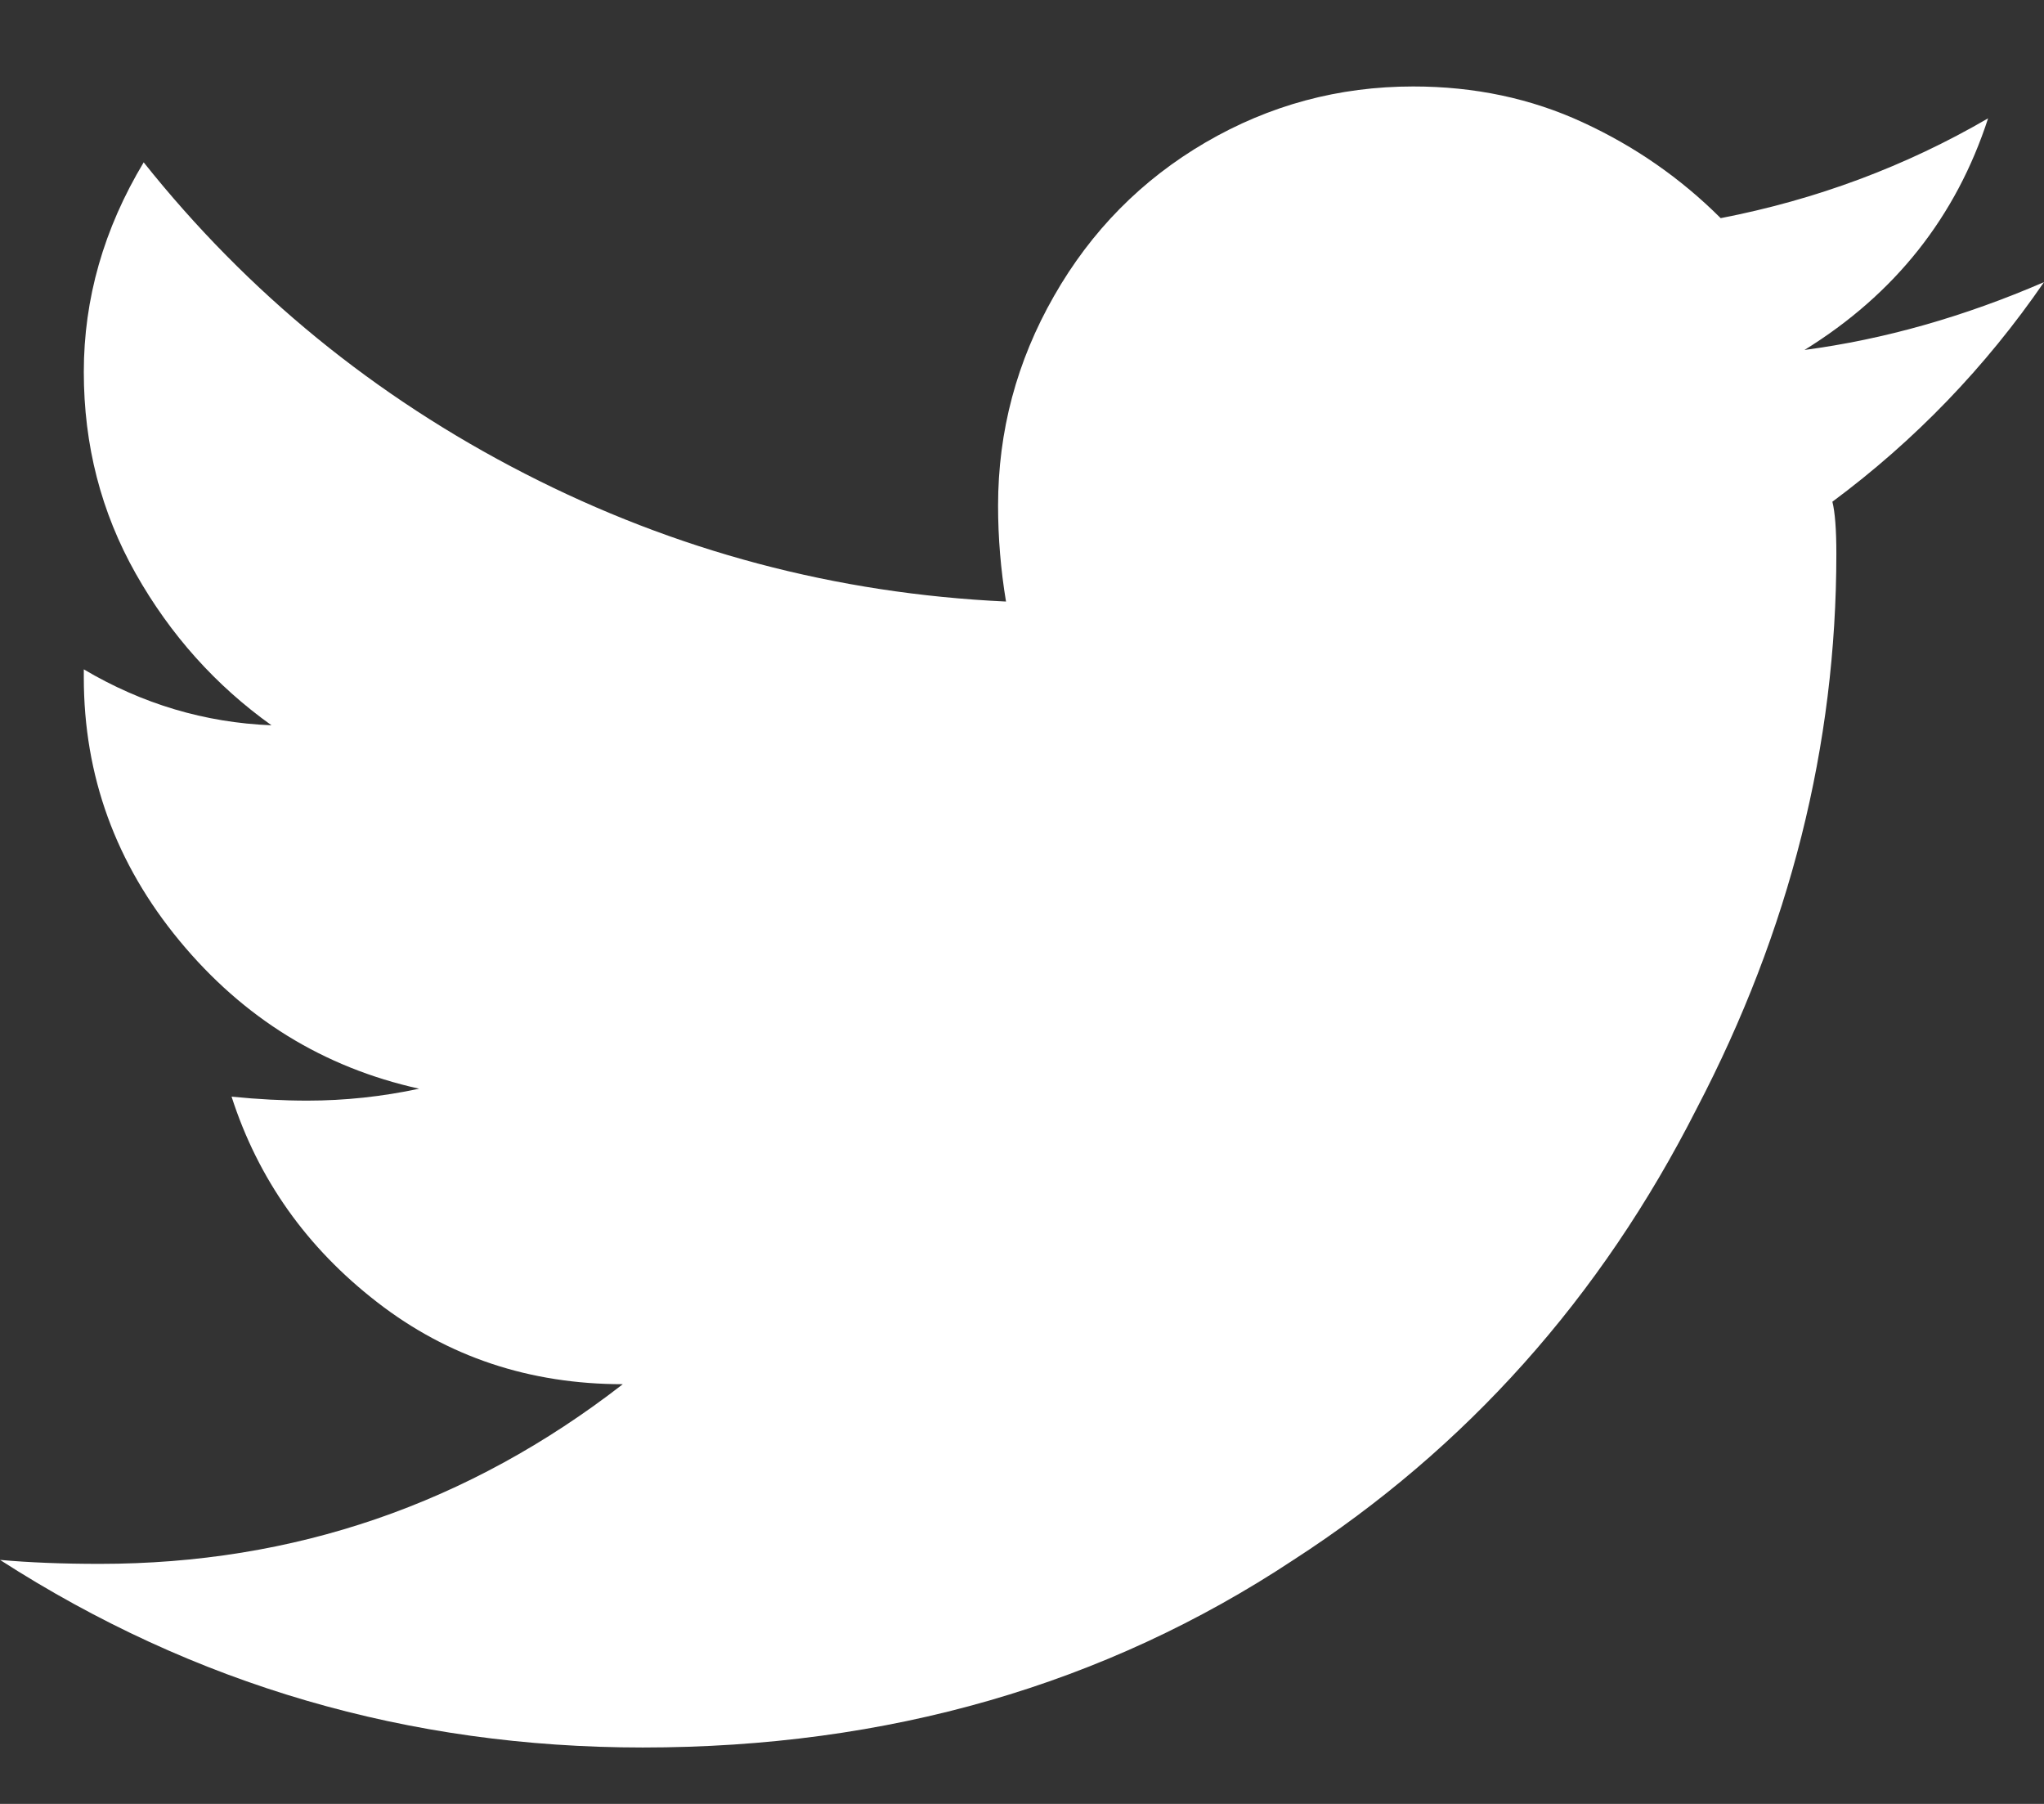 <svg xmlns="http://www.w3.org/2000/svg" width="17" height="15" version="1.1" viewBox="0 0 17 15"><rect x="0" y="0" width="17" height="15" fill="#333333" stroke="none"/><path fill="#FFF" fill-rule="evenodd" stroke="none" stroke-width="1" d="M48.24,35.172 C48.262,35.26 48.273,35.404 48.273,35.604 C48.273,37.197 47.886,38.736 47.111,40.219 C46.314,41.79 45.197,43.041 43.758,43.971 C42.186,45.011 40.382,45.531 38.346,45.531 C36.398,45.531 34.616,45.011 33,43.971 C33.243,43.993 33.52,44.004 33.83,44.004 C35.446,44.004 36.896,43.506 38.18,42.51 C37.405,42.51 36.724,42.283 36.138,41.829 C35.551,41.375 35.147,40.805 34.926,40.119 C35.147,40.141 35.357,40.152 35.557,40.152 C35.867,40.152 36.176,40.119 36.486,40.053 C35.689,39.876 35.025,39.466 34.494,38.824 C33.963,38.182 33.697,37.452 33.697,36.633 L33.697,36.566 C34.184,36.854 34.704,37.009 35.258,37.031 C34.793,36.699 34.417,36.279 34.129,35.77 C33.841,35.26 33.697,34.702 33.697,34.093 C33.697,33.484 33.863,32.903 34.195,32.35 C35.059,33.434 36.116,34.298 37.366,34.939 C38.617,35.581 39.951,35.936 41.367,36.002 C41.323,35.736 41.301,35.471 41.301,35.205 C41.301,34.585 41.456,34.004 41.766,33.462 C42.075,32.92 42.496,32.494 43.027,32.184 C43.559,31.874 44.134,31.719 44.754,31.719 C45.263,31.719 45.733,31.818 46.165,32.018 C46.597,32.217 46.978,32.482 47.311,32.814 C48.107,32.66 48.849,32.383 49.535,31.984 C49.269,32.803 48.76,33.445 48.008,33.91 C48.672,33.822 49.336,33.633 50,33.346 C49.513,34.054 48.926,34.663 48.24,35.172 Z" transform="translate(-33 -31)"/></svg>